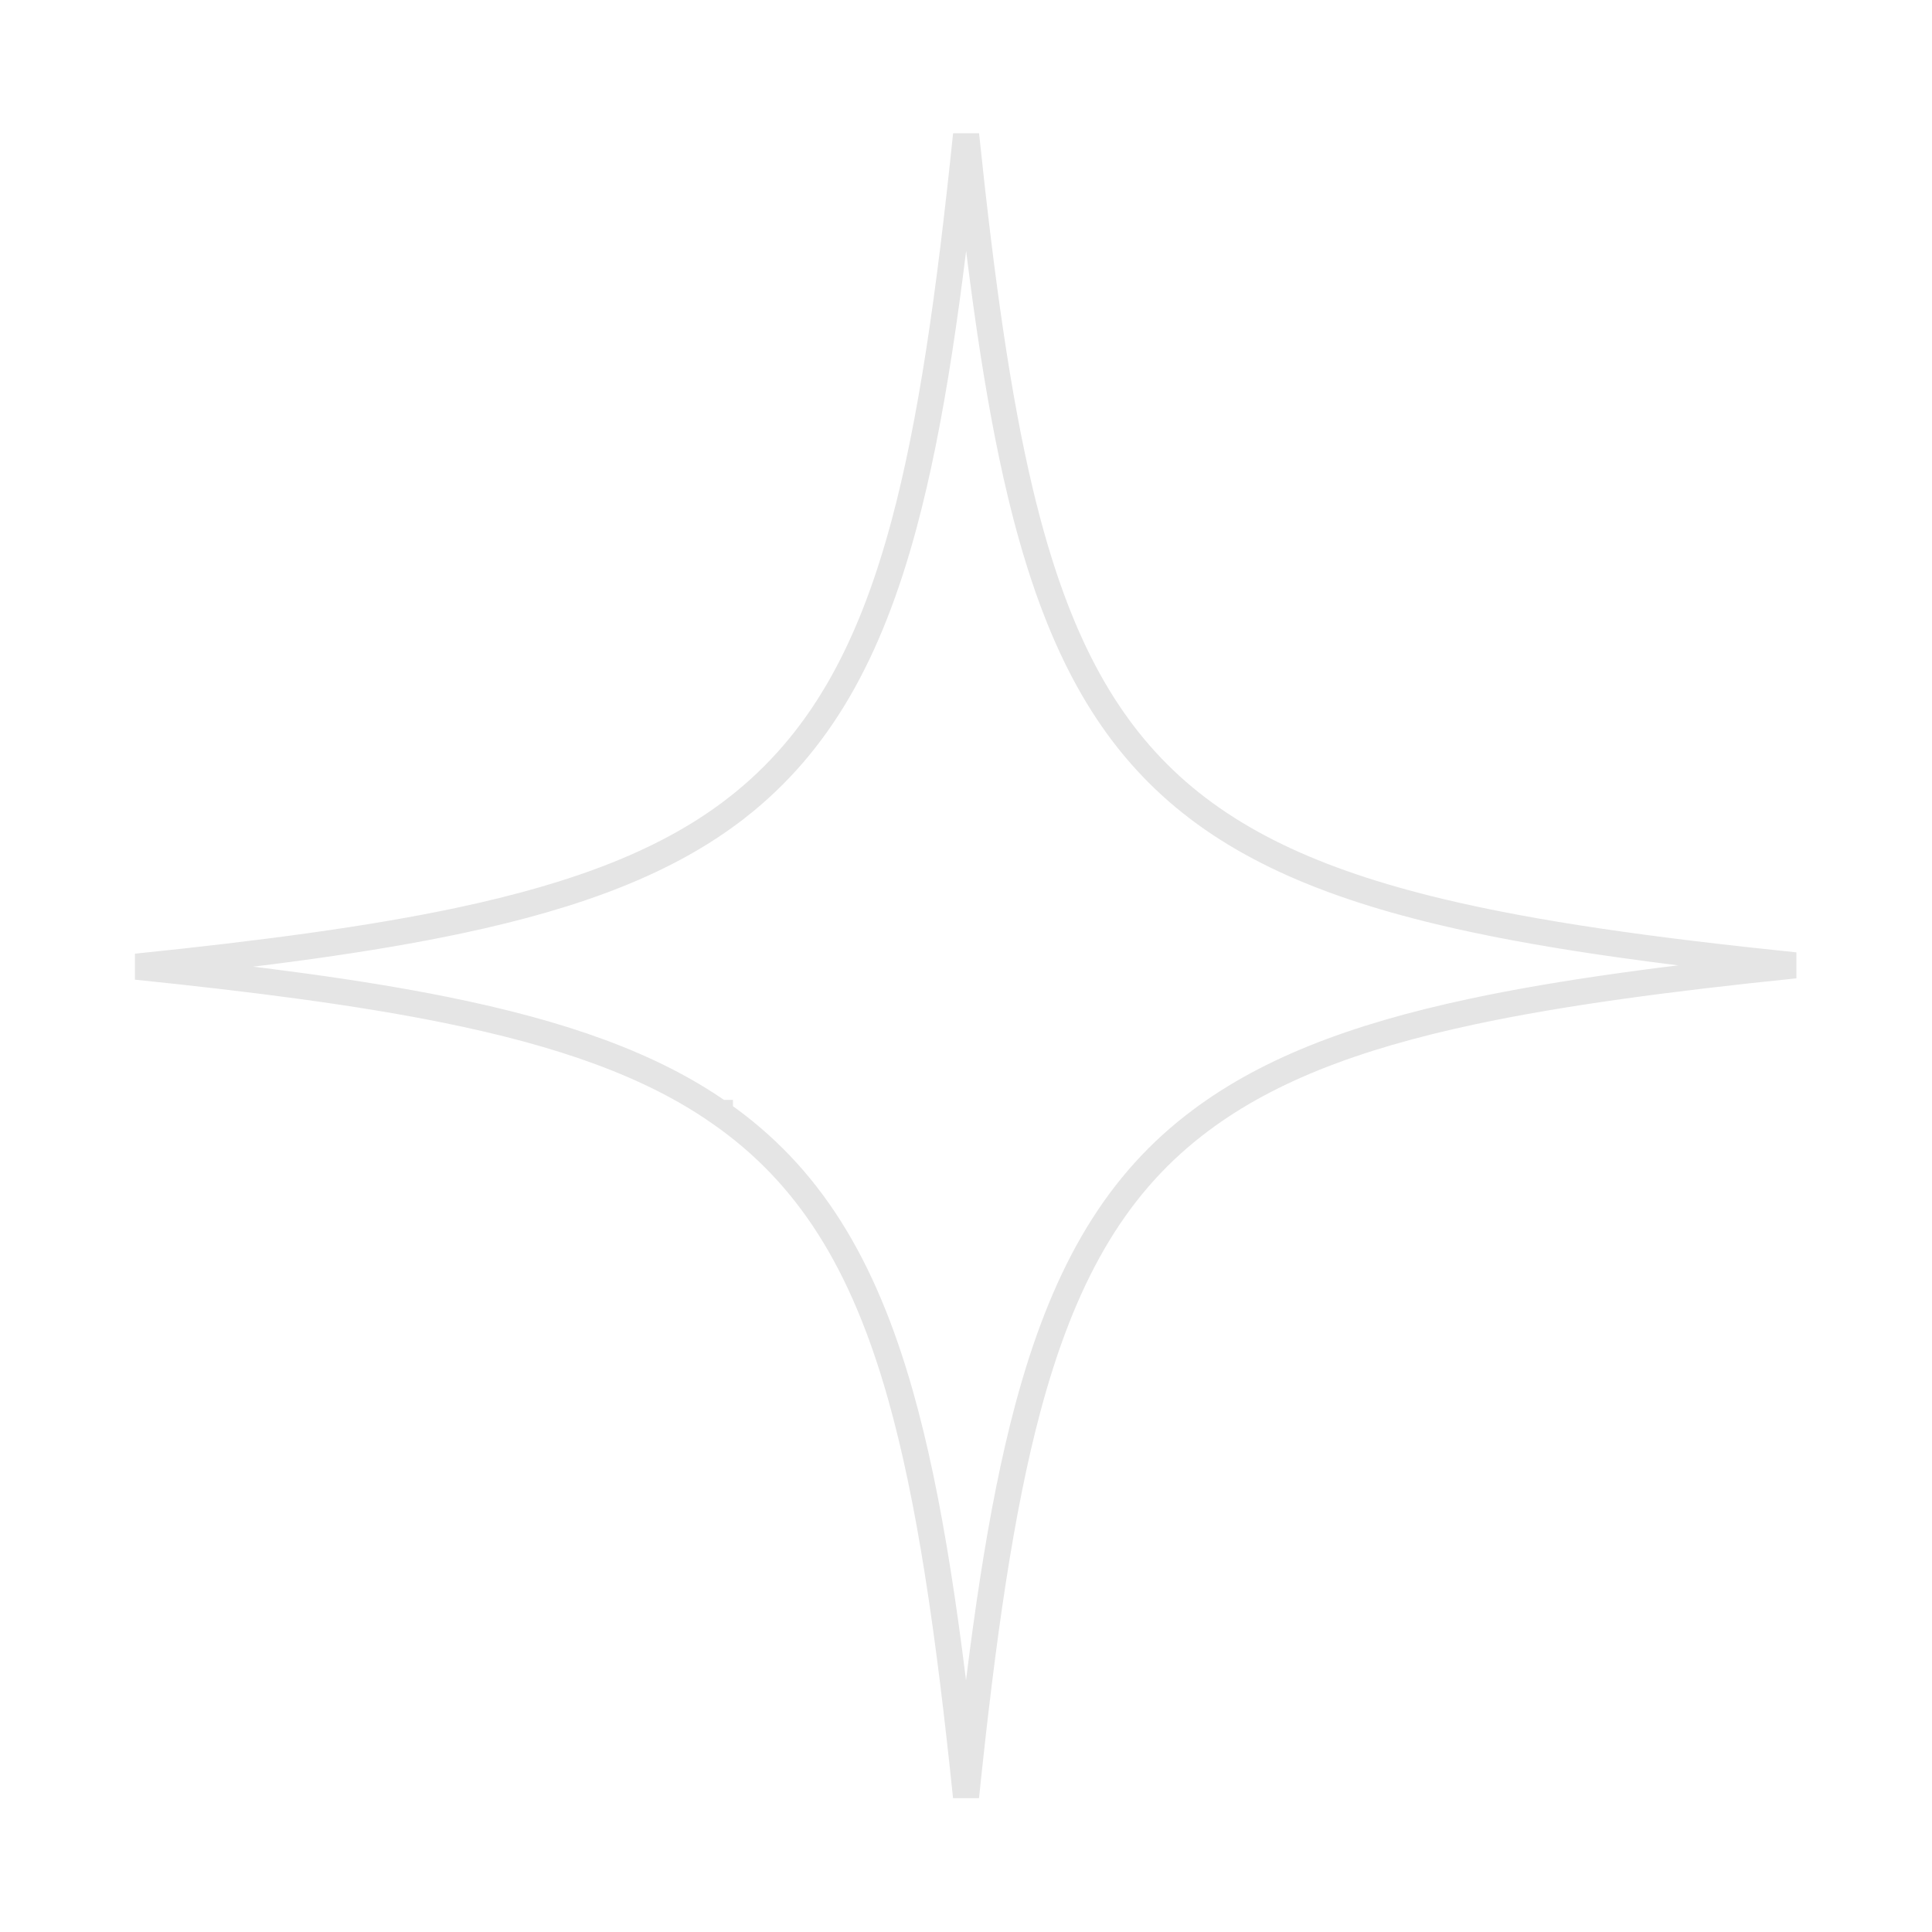 <?xml version="1.0" encoding="UTF-8"?> <svg xmlns="http://www.w3.org/2000/svg" width="74" height="74" viewBox="0 0 74 74" fill="none"> <path d="M27.575 42.629C30.997 45.01 33.067 48.41 34.486 53.419C35.613 57.399 36.338 62.428 37.001 68.821C37.635 62.709 38.325 57.839 39.367 53.94C40.69 48.994 42.593 45.557 45.718 43.12C48.363 41.049 51.812 39.722 56.385 38.746C59.806 38.016 63.881 37.476 68.755 36.975C63.283 36.413 58.809 35.795 55.139 34.915C50.364 33.77 46.898 32.171 44.353 29.627C41.806 27.082 40.219 23.632 39.08 18.867C38.2 15.183 37.58 10.681 37.003 5.156C36.368 11.298 35.676 16.181 34.626 20.087C33.296 25.035 31.379 28.47 28.23 30.933L28.229 30.933C25.61 32.978 22.16 34.291 17.588 35.261C14.165 35.986 10.087 36.525 5.219 37.026C9.825 37.5 13.724 38.006 17.029 38.672C21.504 39.575 24.933 40.779 27.575 42.629ZM27.575 42.629C27.575 42.63 27.575 42.63 27.575 42.63L27.288 43.039L27.574 42.629C27.574 42.629 27.574 42.629 27.575 42.629Z" stroke="#E5E5E5"></path> </svg> 